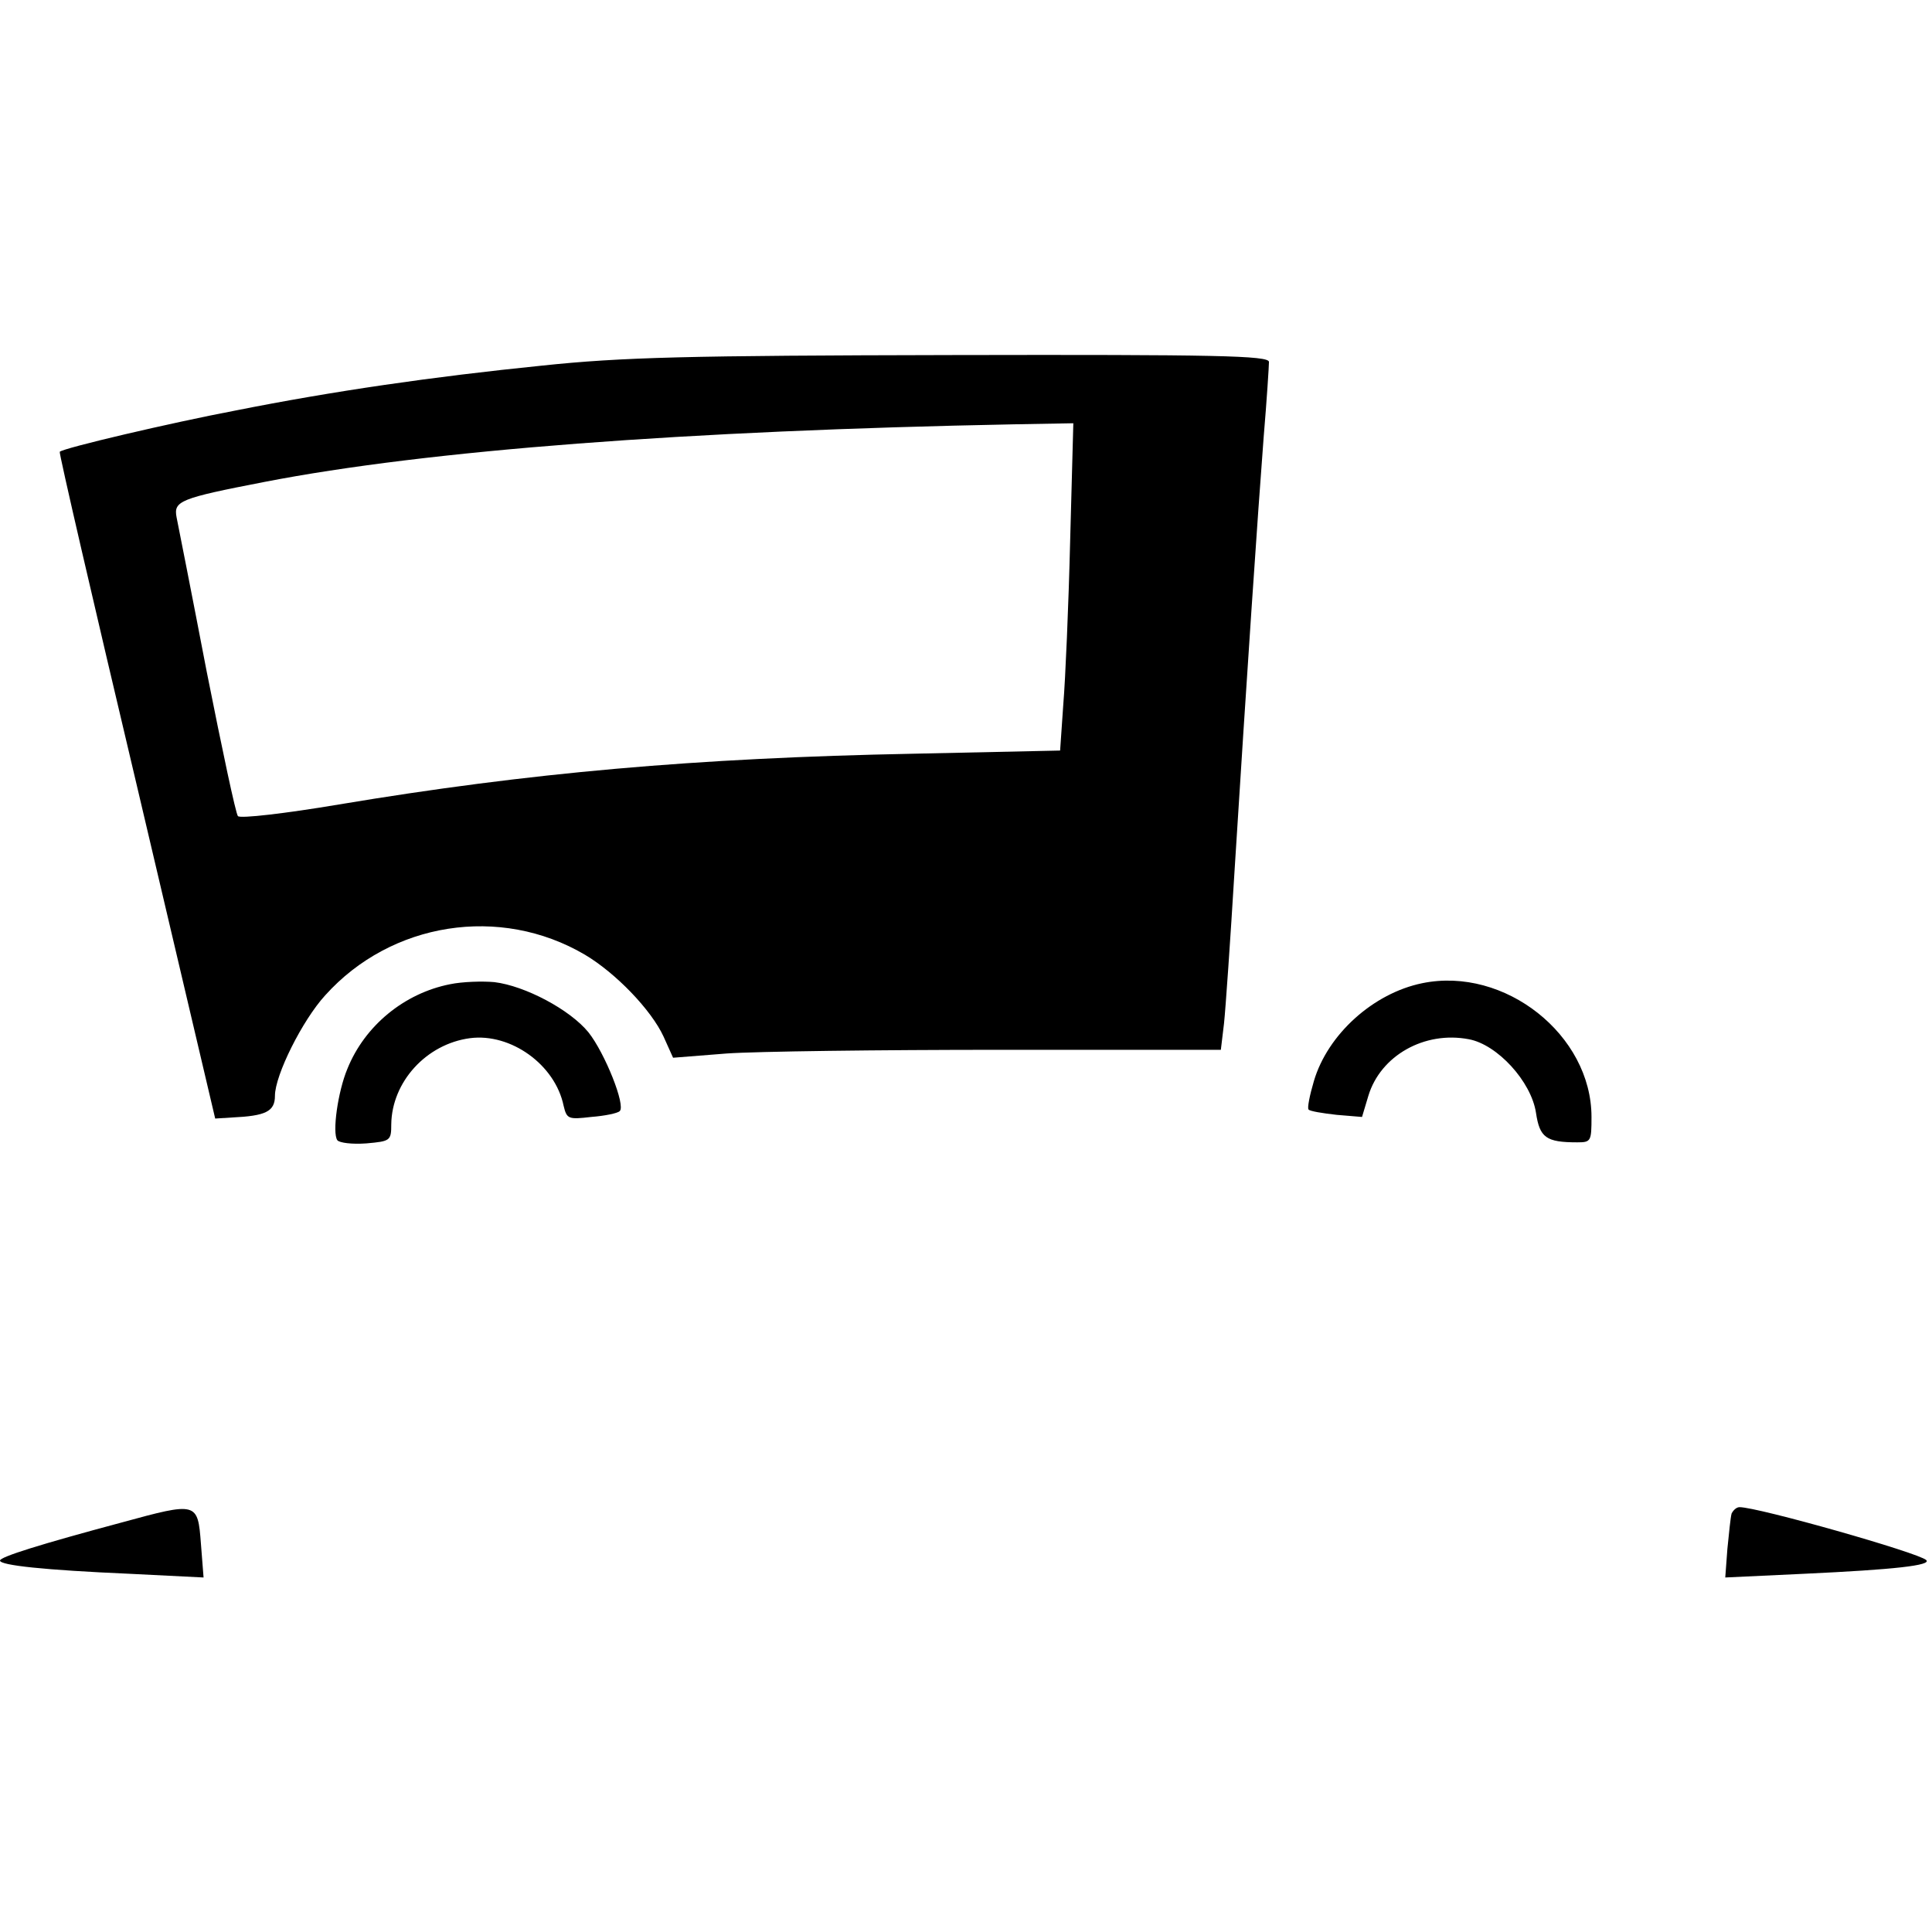 <svg height="500pt" viewBox="69 116 365.4 231.3" width="500pt" xmlns="http://www.w3.org/2000/svg"><path d="m171.5 118.1c-20.7 2.1-39.4 4.8-58 8.5-12.1 2.3-32.6 7.1-33.2 7.8-.2.1 6.4 28.6 14.6 63.2l14.8 62.9 3.2-.2c6.3-.3 8.1-1.1 8.1-4.1 0-3.9 5.2-14.3 9.5-19 12.5-13.9 33.1-17.1 49.1-7.7 5.9 3.5 12.6 10.5 14.9 15.5l1.8 4 10.1-.8c5.6-.4 28.9-.7 51.8-.7h41.7l.6-5c.3-2.8 1.2-15.8 2-29 2.3-36.7 4.4-67.6 5.5-81.9.6-7.1 1-13.5 1-14.2 0-1.2-10.1-1.4-59.7-1.3-50.5.1-62.6.4-77.8 2zm99.9 33.1c-.3 12.3-.9 26.2-1.3 31l-.6 8.7-27.7.6c-41.2.8-72.8 3.6-108.7 9.6-10.1 1.7-18.7 2.7-19.1 2.2-.4-.4-3-12.7-5.9-27.3-2.8-14.6-5.4-27.7-5.7-29.2-.6-3.1.6-3.6 16.6-6.7 30.9-6 79.8-9.7 141.8-10.9l11.2-.2z"/><path d="m154.1 235.1c-8.6 1.7-16.1 7.8-19.4 16-1.8 4.3-2.9 12.1-1.9 13.5.4.5 2.8.8 5.5.6 4.5-.4 4.7-.5 4.7-3.6.1-8 6.6-15.2 14.9-16.3 7.7-1 16.1 5 17.7 12.8.6 2.5.9 2.6 5.2 2.1 2.6-.2 5-.7 5.4-1.1 1.2-1-2.8-11-5.9-14.9-3.5-4.3-12-8.8-17.8-9.5-2.2-.2-6-.1-8.4.4zm183.9-.2c-9.3 1.9-17.9 9.7-20.5 18.5-.8 2.7-1.3 5.2-1 5.4.2.3 2.6.7 5.3 1l4.8.4 1.2-4c2.3-7.6 10.6-12.3 19-10.7 5.4 1 11.8 8 12.7 13.9.7 4.7 1.9 5.6 7.8 5.6 2.6 0 2.7-.2 2.7-4.8 0-15.5-16.4-28.5-32-25.3zm-246 102c-15.3 4.1-23 6.5-23 7.2 0 .9 8.4 1.8 24.5 2.5l14 .7-.5-6.4c-.6-7.9-.7-7.9-15-4zm304.5-1.7c-.2.7-.5 3.7-.8 6.7l-.4 5.4 14.9-.7c17.2-.8 24.2-1.6 23.1-2.6-1.5-1.4-31.8-10-35.3-10-.6 0-1.2.6-1.5 1.2z"/></svg>